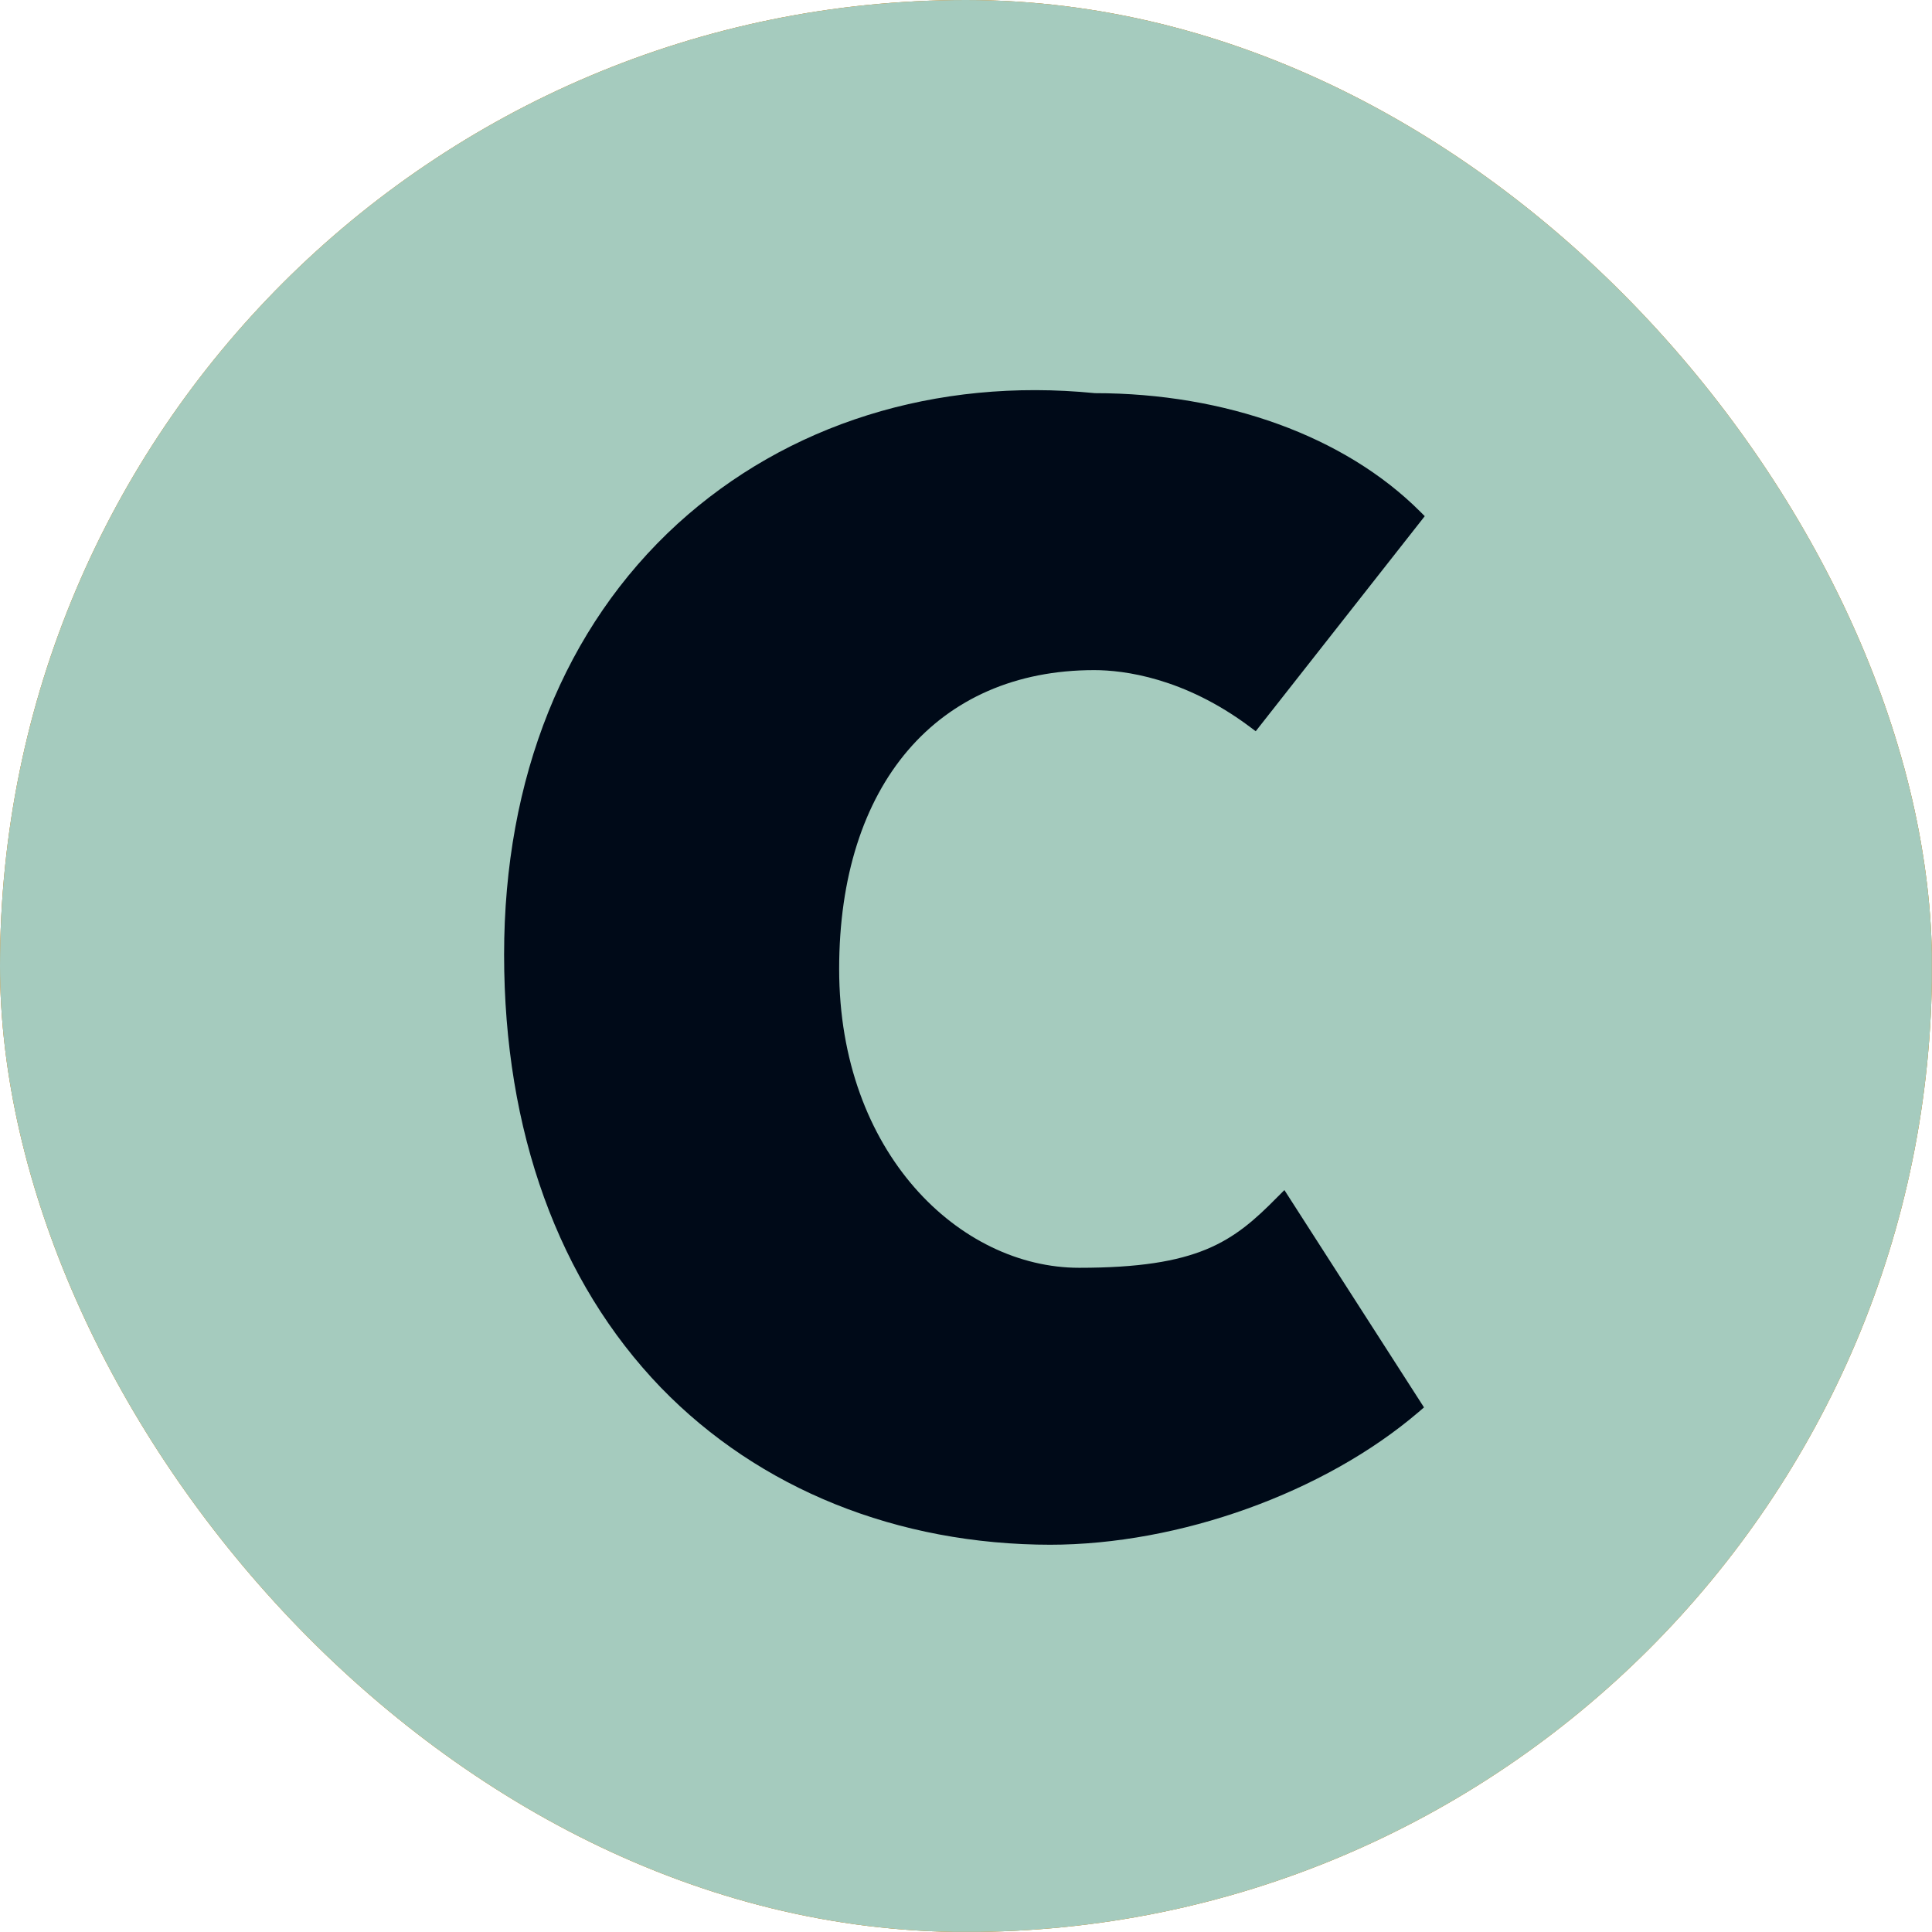 <svg xmlns="http://www.w3.org/2000/svg" version="1.1" xmlns:xlink="http://www.w3.org/1999/xlink" xmlns:svgjs="http://svgjs.dev/svgjs" width="1000" height="1000"><g clip-path="url(#SvgjsClipPath1040)"><rect width="1000" height="1000" fill="#a5cbbe"></rect><g transform="matrix(3.906,0,0,3.906,0,0)"><svg xmlns="http://www.w3.org/2000/svg" version="1.1" xmlns:xlink="http://www.w3.org/1999/xlink" xmlns:svgjs="http://svgjs.dev/svgjs" width="256" height="256"><svg id="Ebene_1" xmlns="http://www.w3.org/2000/svg" version="1.1" viewBox="0 0 256 256">
  <!-- Generator: Adobe Illustrator 29.1.0, SVG Export Plug-In . SVG Version: 2.1.0 Build 142)  -->
  <defs>
    <style>
      .st0 {
        fill: #000a18;
      }

      .st1 {
        fill: #a5cbbe;
      }

      .st2 {
        fill: #ef7d00;
      }
    </style>
  <clipPath id="SvgjsClipPath1040"><rect width="1000" height="1000" x="0" y="0" rx="500" ry="500"></rect></clipPath></defs>
  <path id="Orange" class="st2" d="M1.3,256h254.7V0H0v256h1.3Z"></path>
  <path class="st1" d="M1.3,256h254.7V0H0v256h1.3Z"></path>
  <path class="st0" d="M139.3,204.7c-20.4,0-38.7-7.4-51.7-20.8-13.6-14.1-20.8-34-20.8-57.4s8-43.4,23-57.1c14.5-13.2,34.2-19.4,55.3-17.3h0c17.3,0,33.1,5.7,43.1,15.7l.6.6-22.4,28.5-.8-.6c-8.7-6.5-16.7-7.5-20.6-7.5-20.8,0-33.8,15.2-33.8,39.6s16,39.6,31.8,39.6,20.4-3.4,26.3-9.4l.9-.9,18.5,28.8-.7.6c-12.5,10.7-31.7,17.6-48.9,17.6Z"></path>
</svg></svg></g></g></svg>